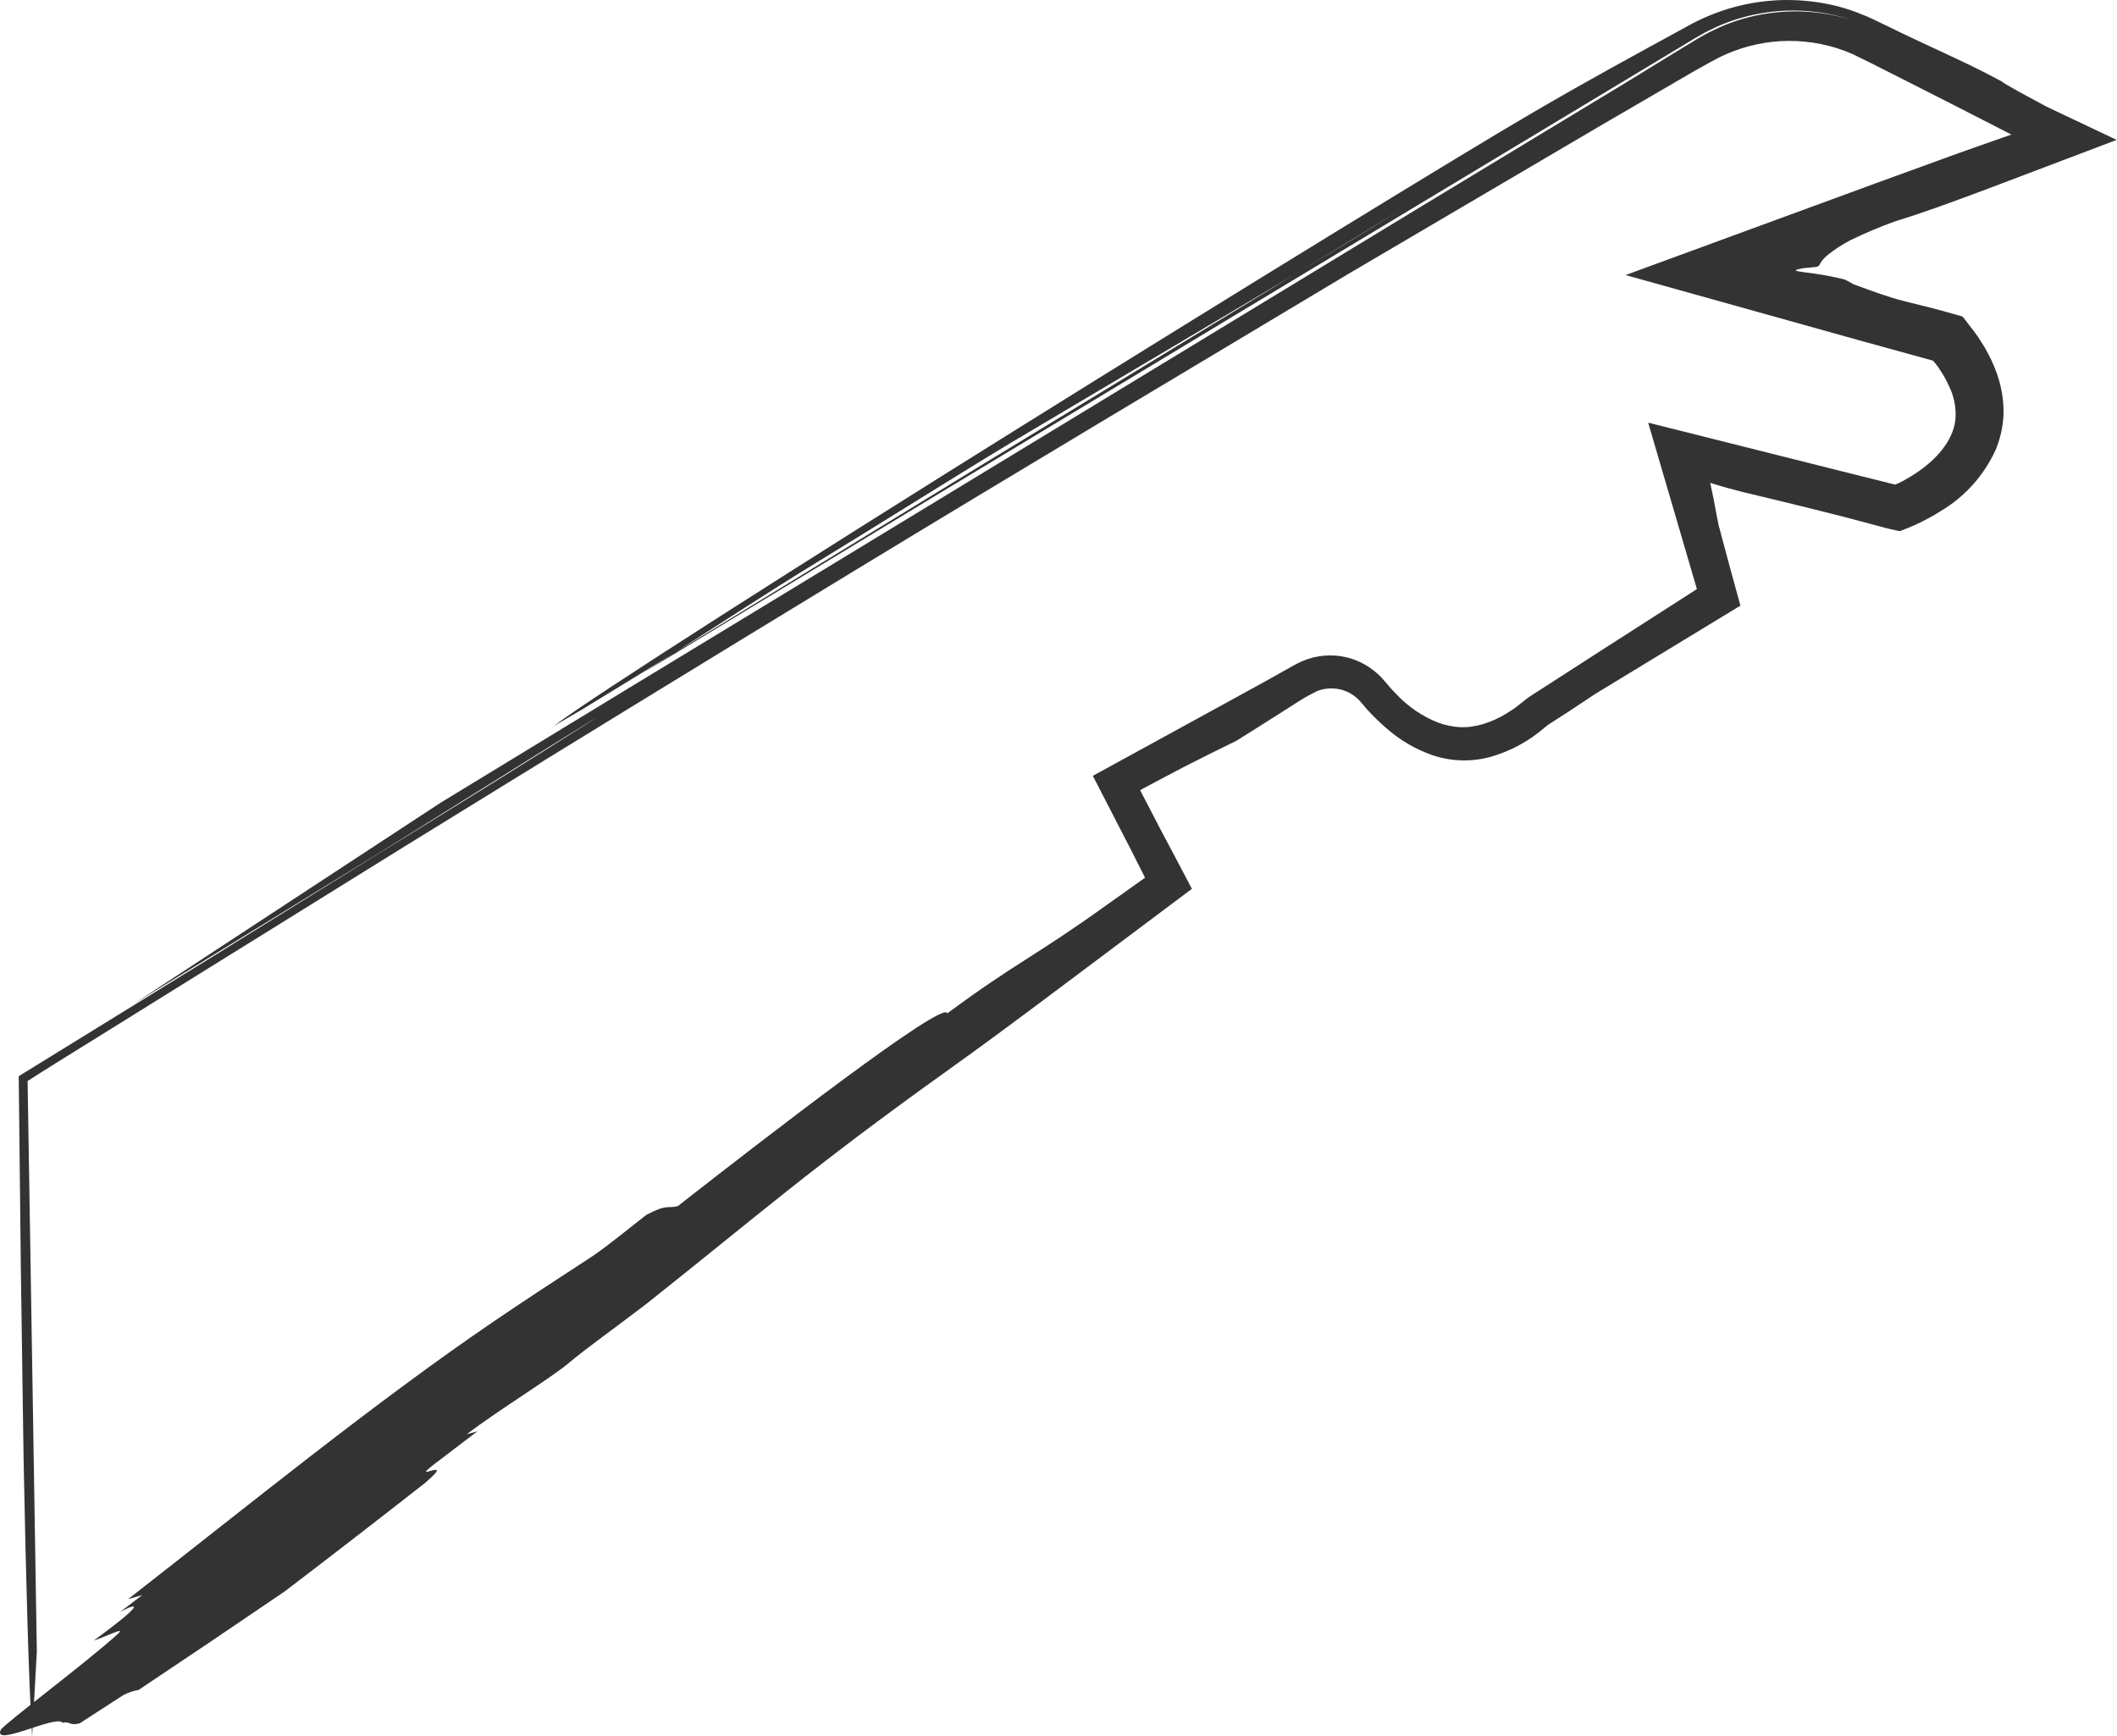 <?xml version="1.0" encoding="UTF-8"?> <svg xmlns="http://www.w3.org/2000/svg" width="1251" height="1026" viewBox="0 0 1251 1026" fill="none"> <path opacity="0.8" d="M18.989 1026C16.868 991.893 15.352 932.835 13.938 862.181C13.433 826.984 12.877 788.94 12.322 749.809C11.918 712.283 11.463 673.773 11.059 635.936L126.225 564.92L222.955 504.878C275.941 472.217 316.249 447.165 346.102 428.117C371.357 412.071 312.41 448.821 222.753 504.878L78.845 593.337L260.434 474.287L368.024 408.758L840.862 121.383L960.624 48.918L994.366 28.214L1002.75 23.142C1005.68 21.537 1008.56 19.674 1011.59 18.328C1017.34 15.41 1023.35 13.036 1029.52 11.237C1050.5 5.109 1072.76 5.235 1093.67 11.599C1076.35 6.011 1057.97 4.768 1040.08 7.976C1031.17 9.533 1022.48 12.21 1014.22 15.947L1008.1 18.897L1002.14 22.262L991.234 28.835L903.9 81.424L729.181 186.602L554.664 291.779L380.247 397.474L398.785 385.673L581.738 273.766L764.892 162.274C785.703 149.8 806.716 137.067 828.183 123.764L764.892 162.274L597.699 261.447C561.129 283.497 519.912 309.637 483.341 331.894C453.59 350.113 426.768 367.764 398.785 385.673L344.182 419.11L327.109 429.1L327.817 428.582C349.082 412.381 473.946 332.722 603.458 251.975C732.969 171.229 866.976 89.085 905.617 66.621C936.379 48.608 966.231 32.355 997.093 15.533C1014.85 5.559 1034.73 0.225 1054.98 0.005C1065.45 -0.086 1075.88 1.166 1086.04 3.731C1091.21 5.092 1096.27 6.822 1101.2 8.907C1103.72 9.839 1106.25 11.081 1108.67 12.22C1111.1 13.359 1113.17 14.394 1115.44 15.481C1127.31 21.382 1138.42 26.402 1148.78 31.268L1163.93 38.411L1172.97 42.914L1182.82 48.09C1184.9 49.902 1197.37 56.579 1209.19 62.946L1250.81 82.666L1173.38 112.015L1157.01 118.071L1144.28 122.677C1135.95 125.628 1127.92 128.319 1120.29 130.648C1111.23 133.9 1102.35 137.631 1093.67 141.829C1088.78 144.359 1084.15 147.376 1079.83 150.835C1073.67 156.011 1076.8 157.357 1072.41 157.823L1065.44 158.496C1059.32 159.634 1060.38 160.1 1065.44 160.773C1073.42 161.682 1081.35 163.065 1089.18 164.914C1090.15 165.182 1091.08 165.582 1091.95 166.104L1093.92 167.191L1095.09 167.813L1095.69 168.123L1097.26 168.692C1106.35 172.057 1116.35 175.68 1124.23 177.699L1142.52 182.254L1153.63 185.308L1159.69 187.016C1161.05 188.569 1162.22 190.277 1163.48 191.881C1165.95 195.09 1168.53 198.3 1170.4 201.457C1172.02 203.842 1173.49 206.332 1174.79 208.91C1177.6 214.095 1179.83 219.58 1181.46 225.267C1183.21 231.559 1184.05 238.083 1183.94 244.625C1183.67 251.97 1182.08 259.201 1179.24 265.951C1172.31 281.004 1161.07 293.535 1147.01 301.873C1144.79 303.322 1142.52 304.668 1140.29 305.858C1138.07 307.049 1134.84 308.757 1132.11 309.999C1129.38 311.241 1126.25 312.483 1123.42 313.57C1122.71 313.854 1121.92 313.854 1121.2 313.57L1119.03 313.105C1117.56 312.742 1116.1 312.483 1114.68 312.069L1090.94 305.755C1077.41 302.287 1065.69 299.388 1054.58 296.696L1028.87 290.485C1023.36 289.088 1017.75 287.587 1010.63 285.309C1011.89 290.951 1013.16 297.473 1014.87 306.842L1015.48 309.637C1015.48 310.465 1015.93 311.448 1016.19 312.535L1017.55 317.711L1021.54 332.567C1023.56 339.917 1025.87 348.354 1028.46 357.877L942.592 410.104L926.984 420.456L919.407 425.322L915.669 427.754C915.193 428.004 914.751 428.317 914.356 428.686L912.891 429.825C903.625 437.885 892.771 443.8 881.069 447.165C869.732 450.33 857.738 450.024 846.569 446.285C836.437 442.769 827.07 437.266 818.99 430.084C815.047 426.653 811.303 422.989 807.776 419.11L805.352 416.263L804.14 414.866L803.23 413.831C801.961 412.521 800.555 411.358 799.038 410.363C795.975 408.427 792.52 407.239 788.938 406.889C785.356 406.539 781.743 407.036 778.379 408.344C774.526 410.209 770.782 412.3 767.165 414.607L755.245 422.216C747.112 427.392 738.929 432.568 730.595 437.744C720.493 442.61 710.138 447.837 699.48 453.272L685.69 460.519L673.719 466.885C677.507 474.132 681.346 481.534 685.185 488.987C691.499 500.892 697.914 512.952 704.329 525.22L627.248 582.984C603.761 600.635 580.727 617.716 558.907 633.296C479.3 690.232 448.64 717.562 381.46 770.876C362.013 785.731 347.011 796.238 335.999 805.503C324.988 814.768 295.338 832.626 275.891 847.481L282.104 845.773L256.141 865.546C249.625 870.722 251.746 869.945 253.817 869.324C257.959 868.185 262.051 866.995 251.14 876.312C224.201 897.43 196.588 918.773 168.301 940.34C139.207 960.181 110.398 979.609 81.876 998.622C78.719 999.126 75.665 1000.16 72.835 1001.68L47.175 1018.29C40.962 1020.05 41.265 1016.84 37.072 1018.03C33.486 1012.86 -4.549 1032.94 0.452 1022.17C2.775 1018.39 50.205 983.146 69.955 965.237C74.4 960.889 61.672 967.618 55.509 969.326C83.493 948.932 83.745 945.775 71.067 952.452L84.048 942.566L75.764 944.895C145.016 891.012 221.035 828.951 291.751 780.865C306.905 770.513 332.464 753.743 349.536 742.666C358.073 737.128 375.449 722.842 381.965 717.873C394.694 711.144 394.391 714.353 400.553 712.697C450.408 673.669 558.553 590.024 559.765 598.823C600.679 568.543 611.085 565.593 654.07 534.692L676.649 518.646L668.314 502.134L645.786 458.448L715.745 420.145L748.021 402.443L764.438 393.23C765.549 392.609 767.923 391.367 769.792 390.59C771.796 389.753 773.855 389.061 775.954 388.52C780.187 387.495 784.544 387.112 788.885 387.381C797.179 387.927 805.127 390.99 811.716 396.18C813.37 397.451 814.924 398.853 816.363 400.373L818.384 402.702L819.697 404.203C821.415 406.325 823.283 408.241 825.102 410.156C832.023 417.538 840.436 423.28 849.751 426.978C854.055 428.569 858.567 429.494 863.137 429.721C865.41 429.721 867.633 429.721 869.906 429.307C872.175 428.961 874.419 428.459 876.624 427.806C881.237 426.375 885.664 424.377 889.807 421.854C891.929 420.404 894.151 419.266 896.172 417.661L902.991 412.226L945.875 384.586L1002.75 348.095C992.901 314.45 983.253 281.531 973.959 249.75L1095.99 280.392L1118.17 285.93L1119.89 286.344C1120.46 286.165 1121.02 285.94 1121.55 285.671L1124.79 284.067L1129.08 281.582C1130.7 280.599 1132.26 279.564 1133.83 278.477C1146.15 269.936 1155.04 258.394 1155.6 246.644C1155.9 240.225 1154.56 233.836 1151.71 228.114C1151.02 226.492 1150.23 224.919 1149.34 223.403C1148.49 221.816 1147.57 220.278 1146.56 218.797L1145.4 217.037C1145.09 216.567 1144.75 216.117 1144.38 215.691C1143.73 214.773 1143 213.908 1142.21 213.103L1098.12 200.939L960.624 162.533L1107.76 108.547L1158.28 90.172L1188.58 79.509L1155.95 62.79L1125.34 47.262L1109.78 39.394C1104.73 36.755 1099.18 34.218 1094.63 31.889C1082.76 26.739 1069.99 24.112 1057.1 24.165C1044.2 24.219 1031.45 26.952 1019.62 32.2C1016.64 33.494 1013.76 35.047 1010.88 36.599L1001.59 41.775L982.9 52.645L945.572 74.385L796.513 162.015C697.914 221.074 600.124 279.357 506.476 336.293C412.827 393.23 322.816 448.51 239.169 500.116L118.8 574.858L62.732 609.745L35.81 626.463L23.03 634.486L16.312 638.782C18.888 800.172 20.858 920.205 21.767 975.899L18.989 1026Z" fill="black"></path> </svg> 